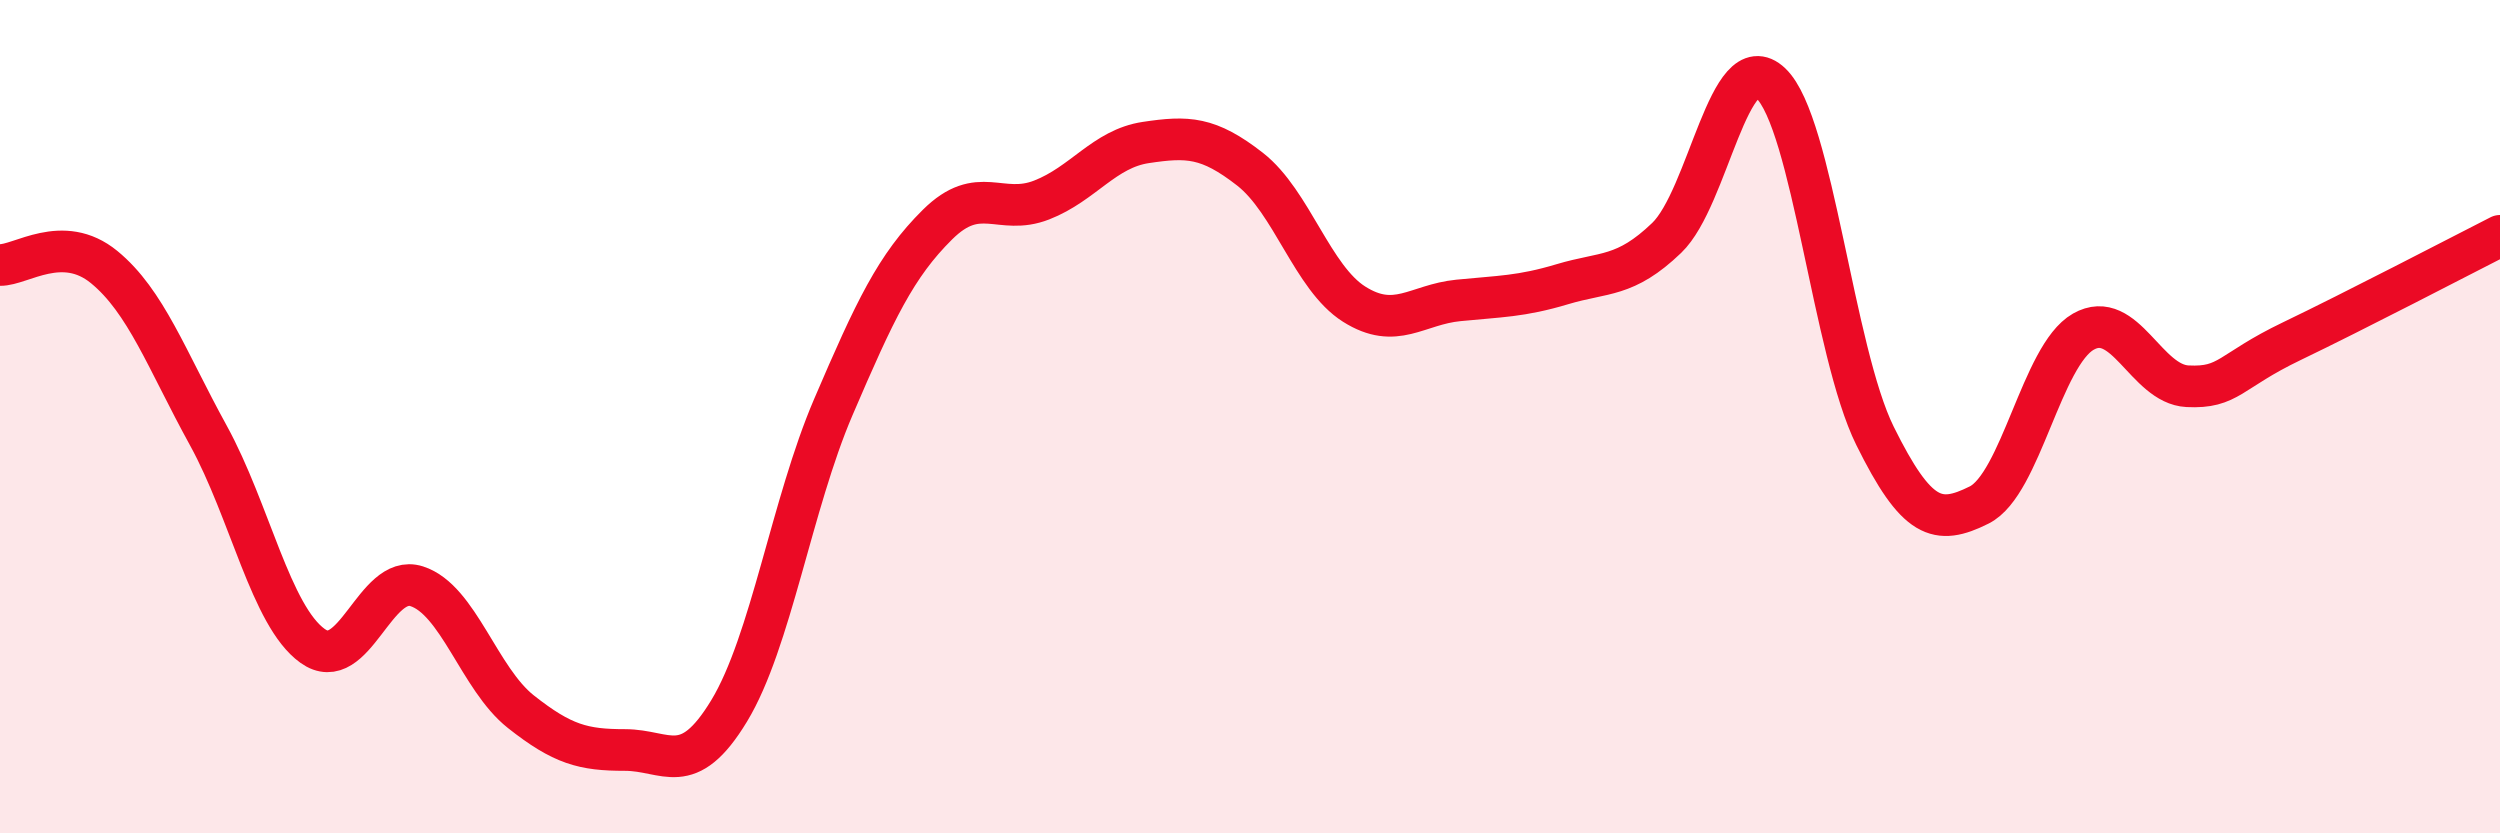 
    <svg width="60" height="20" viewBox="0 0 60 20" xmlns="http://www.w3.org/2000/svg">
      <path
        d="M 0,6.36 C 0.5,6.37 1.5,5.59 2.5,6.41 C 3.5,7.23 4,8.63 5,10.45 C 6,12.27 6.5,14.78 7.5,15.5 C 8.5,16.22 9,13.75 10,14.07 C 11,14.39 11.5,16.29 12.5,17.08 C 13.5,17.87 14,18 15,18 C 16,18 16.5,18.71 17.5,17.06 C 18.5,15.41 19,12.1 20,9.77 C 21,7.44 21.5,6.38 22.5,5.39 C 23.5,4.4 24,5.19 25,4.8 C 26,4.41 26.5,3.57 27.5,3.42 C 28.5,3.27 29,3.28 30,4.06 C 31,4.84 31.5,6.67 32.5,7.3 C 33.5,7.93 34,7.31 35,7.21 C 36,7.11 36.5,7.12 37.5,6.82 C 38.5,6.52 39,6.67 40,5.71 C 41,4.75 41.5,1.05 42.5,2 C 43.5,2.95 44,8.44 45,10.46 C 46,12.48 46.5,12.62 47.5,12.12 C 48.5,11.62 49,8.53 50,7.96 C 51,7.39 51.5,9.22 52.5,9.27 C 53.5,9.32 53.5,8.91 55,8.19 C 56.5,7.47 59,6.17 60,5.66L60 20L0 20Z"
        fill="#EB0A25"
        opacity="0.1"
        stroke-linecap="round"
        stroke-linejoin="round"
      />
      <path
        d="M 0,6.36 C 0.5,6.37 1.5,5.59 2.5,6.41 C 3.5,7.23 4,8.63 5,10.45 C 6,12.27 6.5,14.78 7.5,15.5 C 8.5,16.22 9,13.75 10,14.07 C 11,14.39 11.5,16.29 12.5,17.08 C 13.5,17.87 14,18 15,18 C 16,18 16.5,18.71 17.5,17.06 C 18.5,15.41 19,12.1 20,9.77 C 21,7.44 21.5,6.38 22.5,5.39 C 23.5,4.4 24,5.19 25,4.8 C 26,4.41 26.5,3.57 27.5,3.42 C 28.5,3.27 29,3.28 30,4.06 C 31,4.84 31.5,6.67 32.5,7.3 C 33.5,7.93 34,7.31 35,7.21 C 36,7.11 36.5,7.12 37.5,6.82 C 38.5,6.52 39,6.67 40,5.71 C 41,4.75 41.5,1.05 42.5,2 C 43.5,2.95 44,8.44 45,10.46 C 46,12.48 46.5,12.62 47.5,12.12 C 48.5,11.62 49,8.53 50,7.96 C 51,7.39 51.5,9.22 52.5,9.27 C 53.5,9.32 53.5,8.91 55,8.19 C 56.5,7.47 59,6.17 60,5.66"
        stroke="#EB0A25"
        stroke-width="1"
        fill="none"
        stroke-linecap="round"
        stroke-linejoin="round"
      />
    </svg>
  